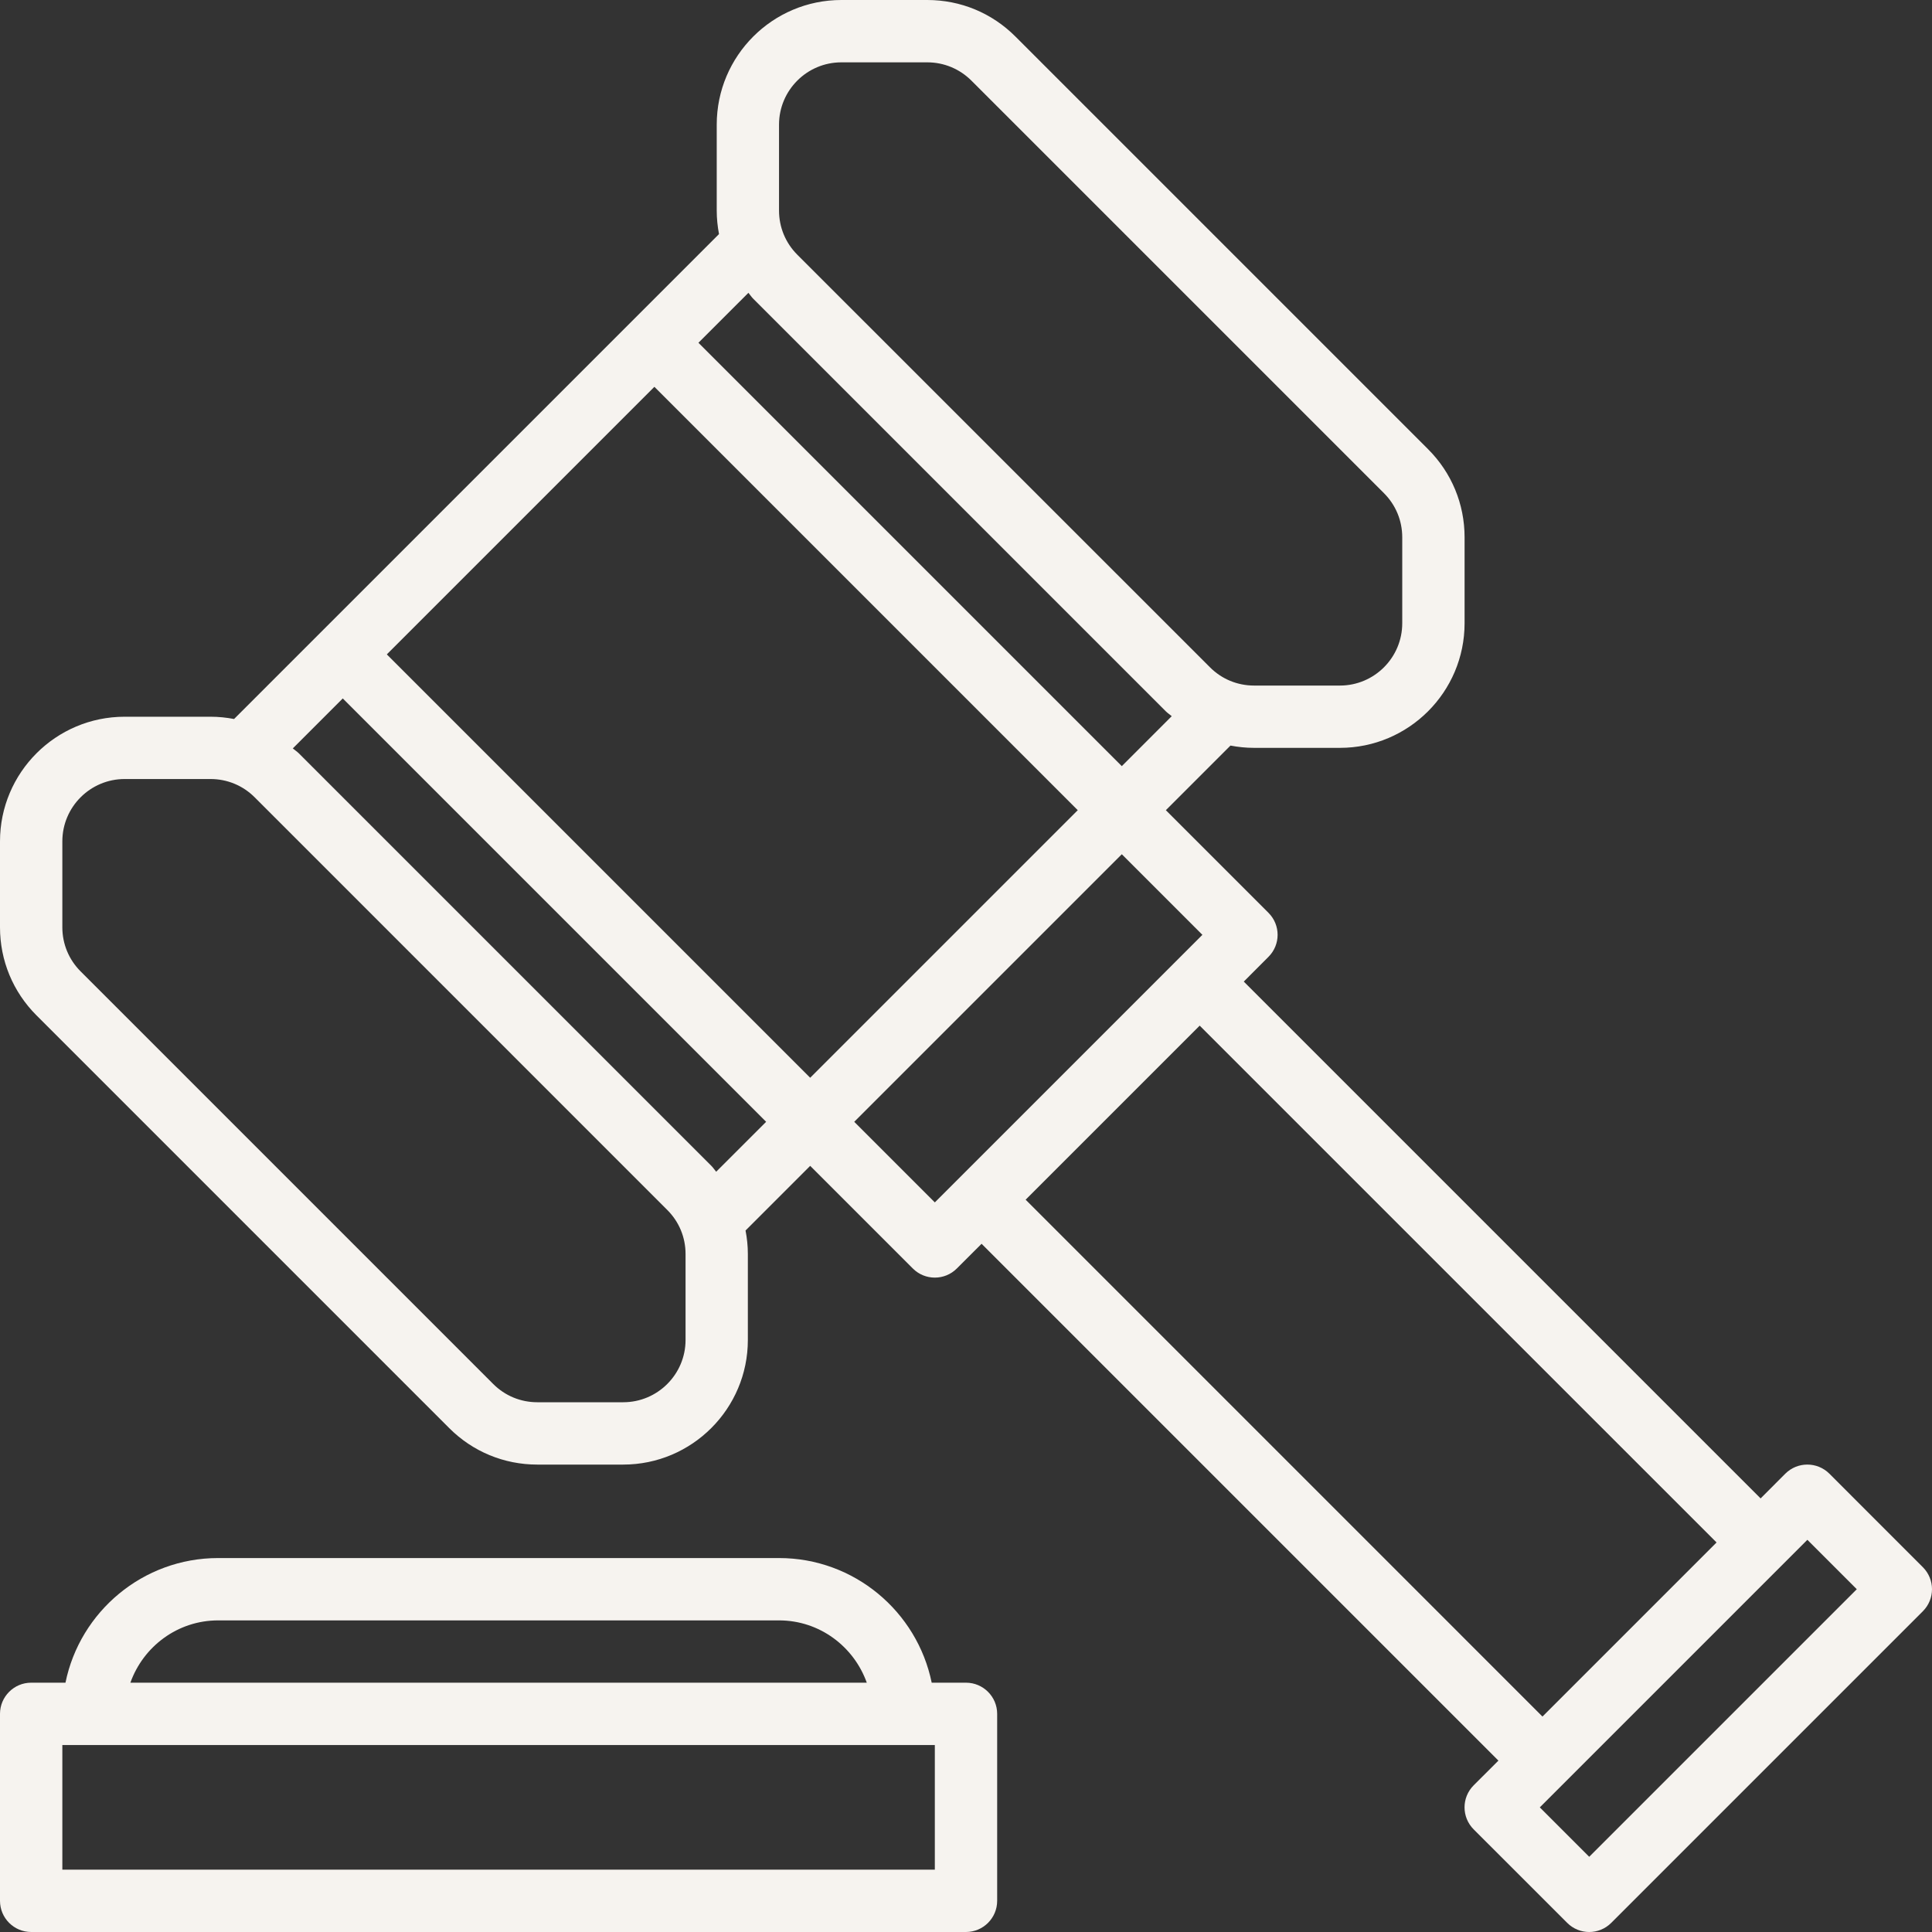 <svg xmlns="http://www.w3.org/2000/svg" width="45" height="45" viewBox="0 0 45 45" fill="none"><rect x="0" y="0" width="45" height="45" fill="#333333" stroke="none"/><g clip-path="url(#clip0_308_10180)"><path d="M22.5 39.193H21.701C21.363 37.539 19.898 36.29 18.145 36.29H5.081C3.328 36.29 1.862 37.539 1.525 39.193H0.726C0.325 39.193 0 39.519 0 39.919V44.274C0 44.675 0.325 45 0.726 45H22.5C22.9 45 23.226 44.675 23.226 44.274V39.919C23.226 39.519 22.9 39.193 22.5 39.193ZM5.081 37.742H18.145C19.09 37.742 19.888 38.351 20.189 39.193H3.037C3.337 38.351 4.136 37.742 5.081 37.742ZM21.774 43.548H1.452V40.645H21.774V43.548Z" fill="#F6F3EF"></path><path d="M44.787 36.503L42.61 34.325C42.326 34.042 41.867 34.042 41.583 34.325L41.008 34.901L28.97 22.863L29.545 22.287C29.829 22.003 29.829 21.545 29.545 21.261L27.155 18.871L28.66 17.366C28.839 17.4 29.022 17.419 29.209 17.419H31.21C32.811 17.419 34.113 16.117 34.113 14.516V12.515C34.113 11.74 33.811 11.01 33.262 10.462L23.651 0.851C23.103 0.302 22.374 0 21.598 0H19.597C17.995 0 16.694 1.302 16.694 2.903V4.904C16.694 5.09 16.713 5.273 16.747 5.452L5.452 16.747C5.274 16.713 5.091 16.694 4.904 16.694H2.903C1.302 16.694 0 17.995 0 19.597V21.598C0 22.373 0.302 23.102 0.851 23.651L10.462 33.262C11.01 33.811 11.739 34.113 12.515 34.113H14.516C16.117 34.113 17.419 32.811 17.419 31.21V29.209C17.419 29.023 17.4 28.84 17.365 28.661L18.871 27.155L21.261 29.545C21.402 29.687 21.588 29.758 21.774 29.758C21.96 29.758 22.146 29.687 22.287 29.545L22.863 28.97L34.901 41.008L34.325 41.583C34.041 41.867 34.041 42.326 34.325 42.61L36.503 44.787C36.644 44.929 36.83 45 37.016 45C37.202 45 37.388 44.929 37.529 44.787L44.787 37.529C45.071 37.245 45.071 36.787 44.787 36.503ZM18.871 25.103L9.01 15.242L15.242 9.01L25.103 18.871L18.871 25.103ZM18.145 2.903C18.145 2.103 18.796 1.452 19.597 1.452H21.598C21.985 1.452 22.35 1.603 22.625 1.877L32.236 11.488C32.51 11.762 32.661 12.127 32.661 12.515V14.516C32.661 15.317 32.01 15.968 31.21 15.968H29.209C28.821 15.968 28.456 15.817 28.182 15.542L18.57 5.932C18.296 5.657 18.145 5.293 18.145 4.904V2.903ZM17.544 6.958L27.155 16.569C27.197 16.611 27.247 16.642 27.292 16.681L26.129 17.845L16.268 7.984L17.432 6.82C17.471 6.865 17.501 6.916 17.544 6.958ZM15.968 31.21C15.968 32.01 15.317 32.661 14.516 32.661H12.515C12.127 32.661 11.762 32.51 11.488 32.236L1.877 22.625C1.603 22.35 1.452 21.986 1.452 21.598V19.597C1.452 18.796 2.103 18.145 2.903 18.145H4.904C5.292 18.145 5.657 18.296 5.931 18.57L15.542 28.182C15.817 28.456 15.968 28.82 15.968 29.209V31.21ZM16.569 27.155L6.958 17.544C6.915 17.502 6.865 17.471 6.82 17.432L7.984 16.268L17.845 26.129L16.681 27.292C16.642 27.247 16.612 27.197 16.569 27.155ZM19.897 26.129L26.129 19.897L28.006 21.774L21.774 28.006L19.897 26.129ZM23.889 27.943L27.943 23.889L39.982 35.927L35.927 39.982L23.889 27.943ZM37.016 43.248L35.865 42.097L42.097 35.865L43.248 37.016L37.016 43.248Z" fill="#F6F3EF"></path></g><defs><clipPath id="clip0_308_10180"><rect width="45" height="45" fill="white"></rect></clipPath></defs></svg>